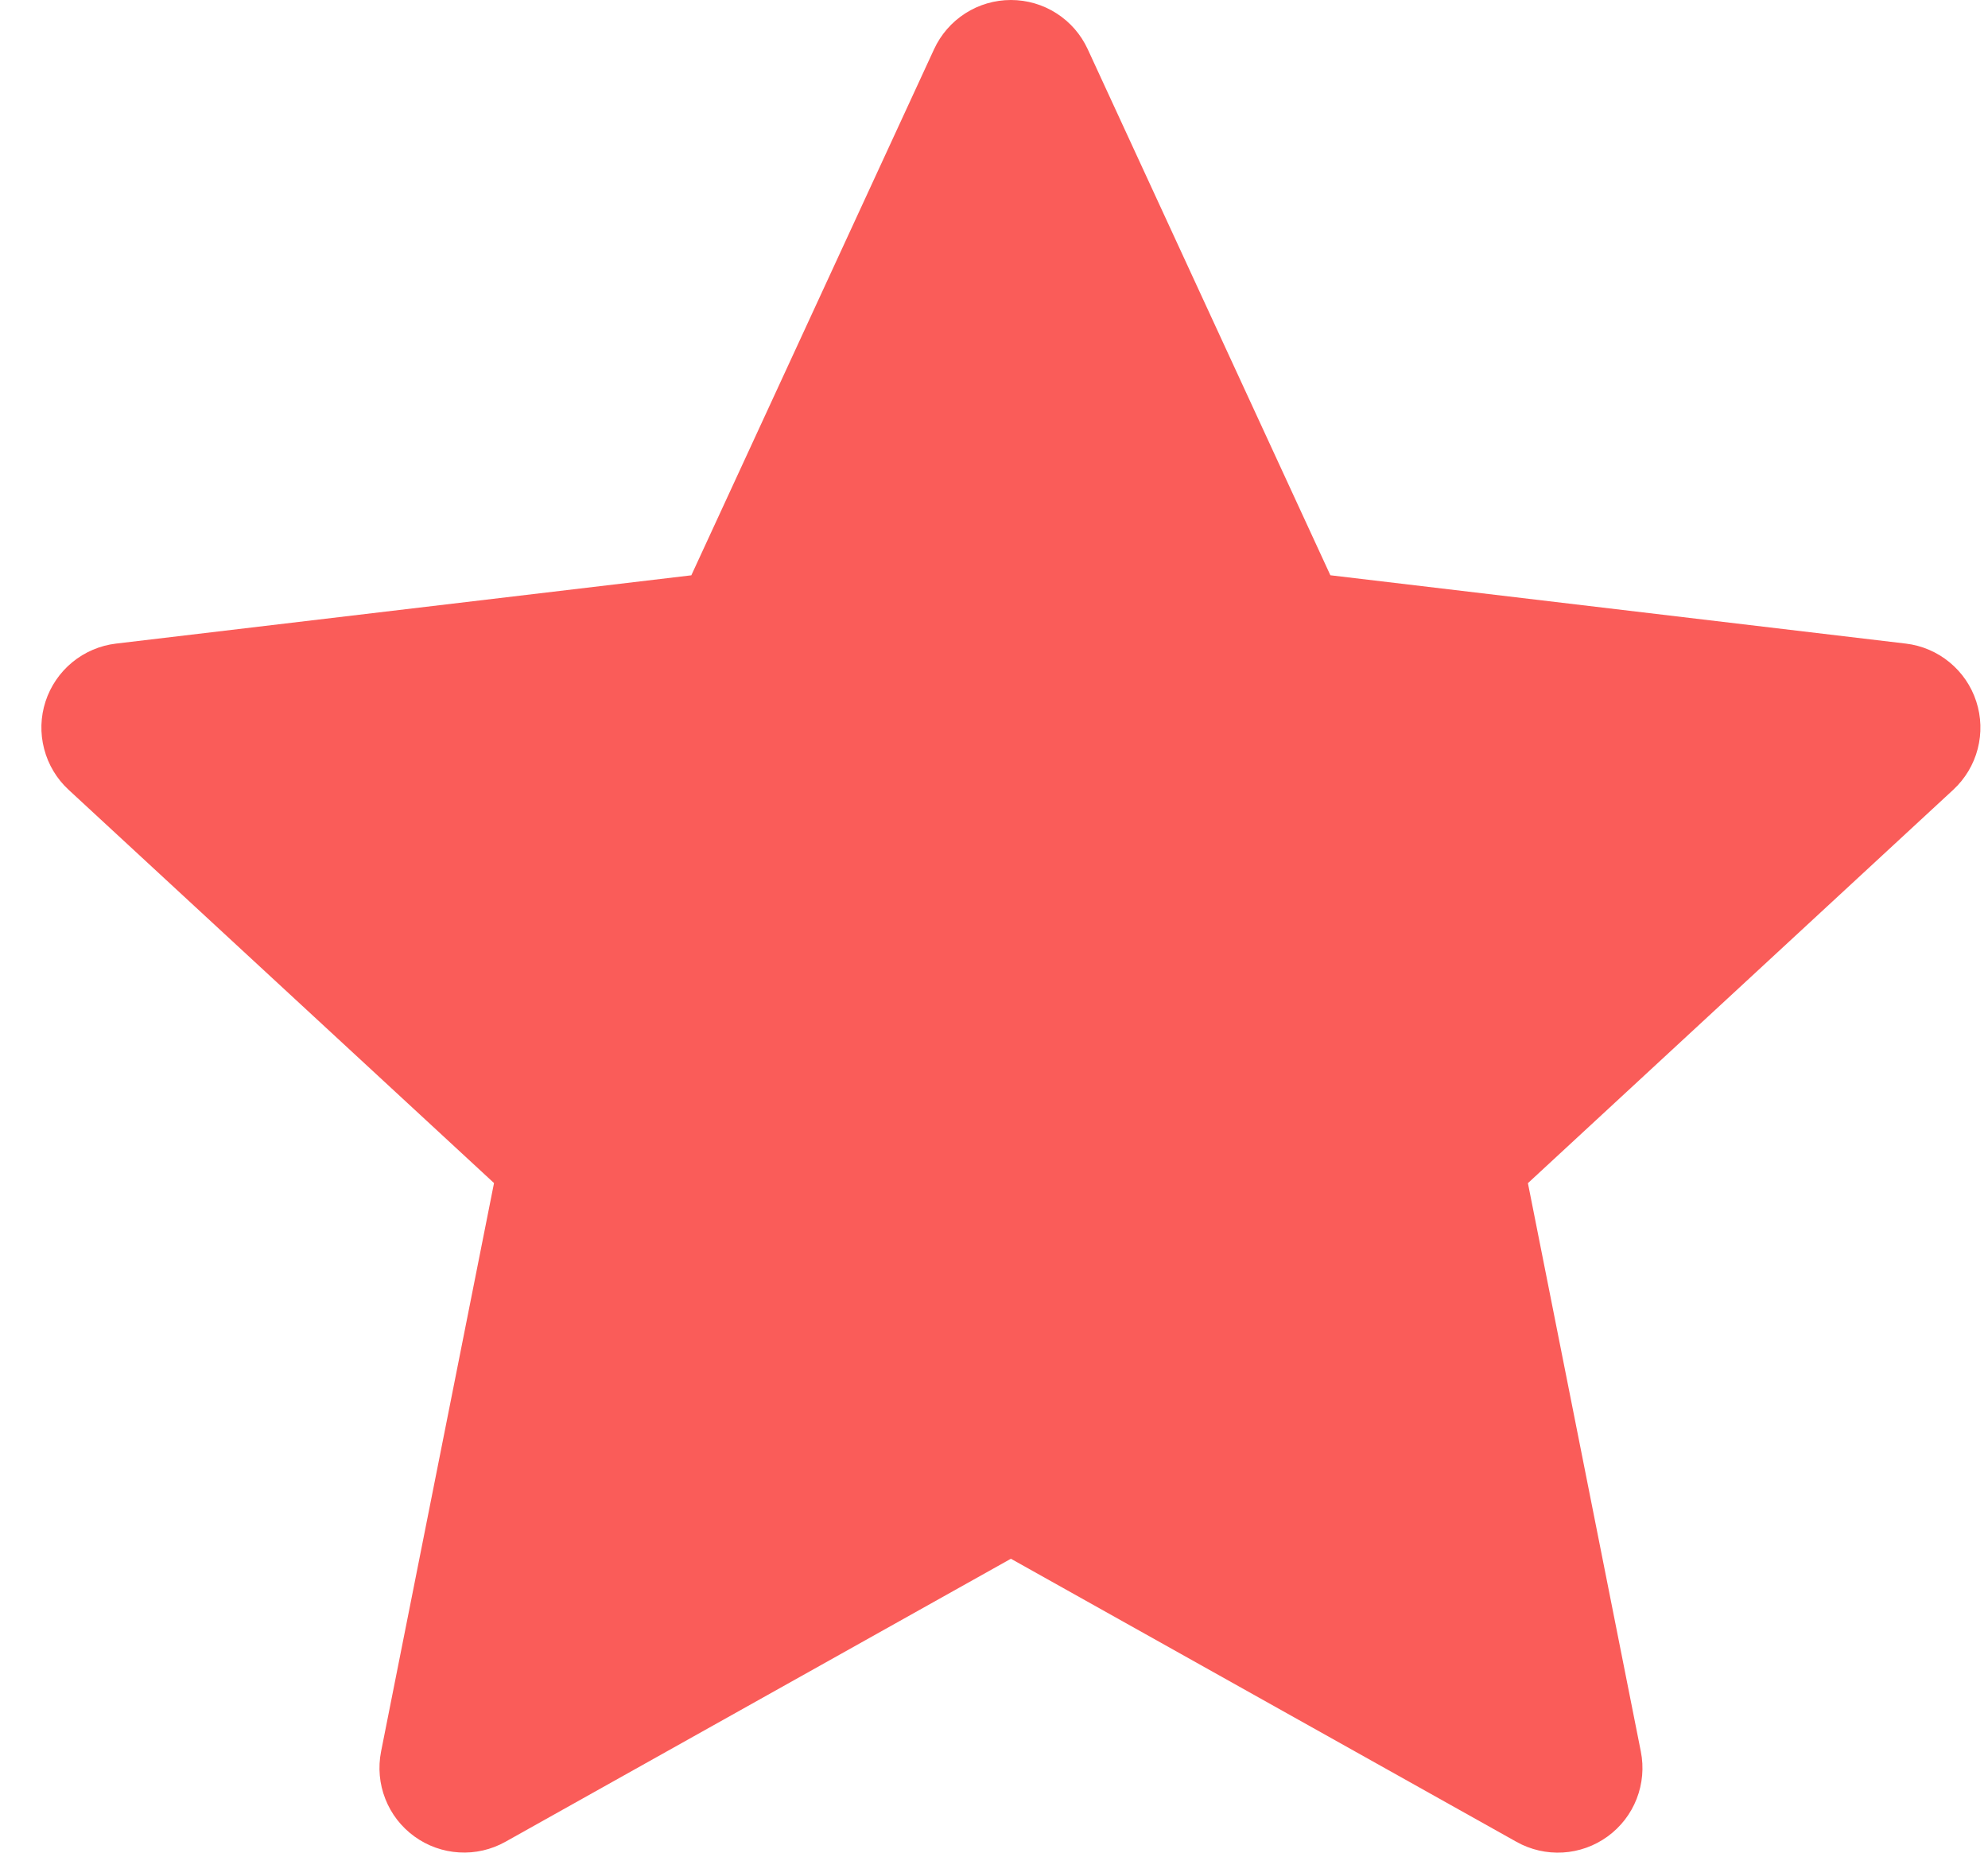 <svg width="44" height="41" viewBox="0 0 44 41" fill="none" xmlns="http://www.w3.org/2000/svg">
<path fill-rule="evenodd" clip-rule="evenodd" d="M24.074 1.088C23.924 0.763 23.685 0.488 23.383 0.295C23.082 0.102 22.732 0 22.374 0C22.017 0 21.666 0.102 21.365 0.295C21.064 0.488 20.824 0.763 20.674 1.088L15.301 12.732L2.569 14.243C2.214 14.285 1.878 14.428 1.601 14.655C1.325 14.882 1.119 15.183 1.008 15.523C0.897 15.863 0.886 16.228 0.977 16.574C1.067 16.921 1.254 17.234 1.517 17.477L10.934 26.182L8.434 38.763C8.365 39.114 8.397 39.477 8.528 39.81C8.658 40.143 8.881 40.431 9.171 40.641C9.46 40.851 9.803 40.974 10.16 40.995C10.517 41.017 10.872 40.935 11.184 40.761L22.374 34.496L33.564 40.761C33.876 40.936 34.232 41.018 34.59 40.997C34.947 40.976 35.291 40.853 35.581 40.642C35.87 40.432 36.094 40.143 36.224 39.809C36.354 39.476 36.386 39.112 36.316 38.761L33.817 26.184L43.232 17.477C43.494 17.234 43.682 16.921 43.772 16.574C43.862 16.228 43.851 15.863 43.74 15.523C43.63 15.183 43.424 14.882 43.147 14.655C42.871 14.428 42.535 14.285 42.18 14.243L29.445 12.731L24.074 1.088Z" fill="#FA5C59"/>
</svg>
